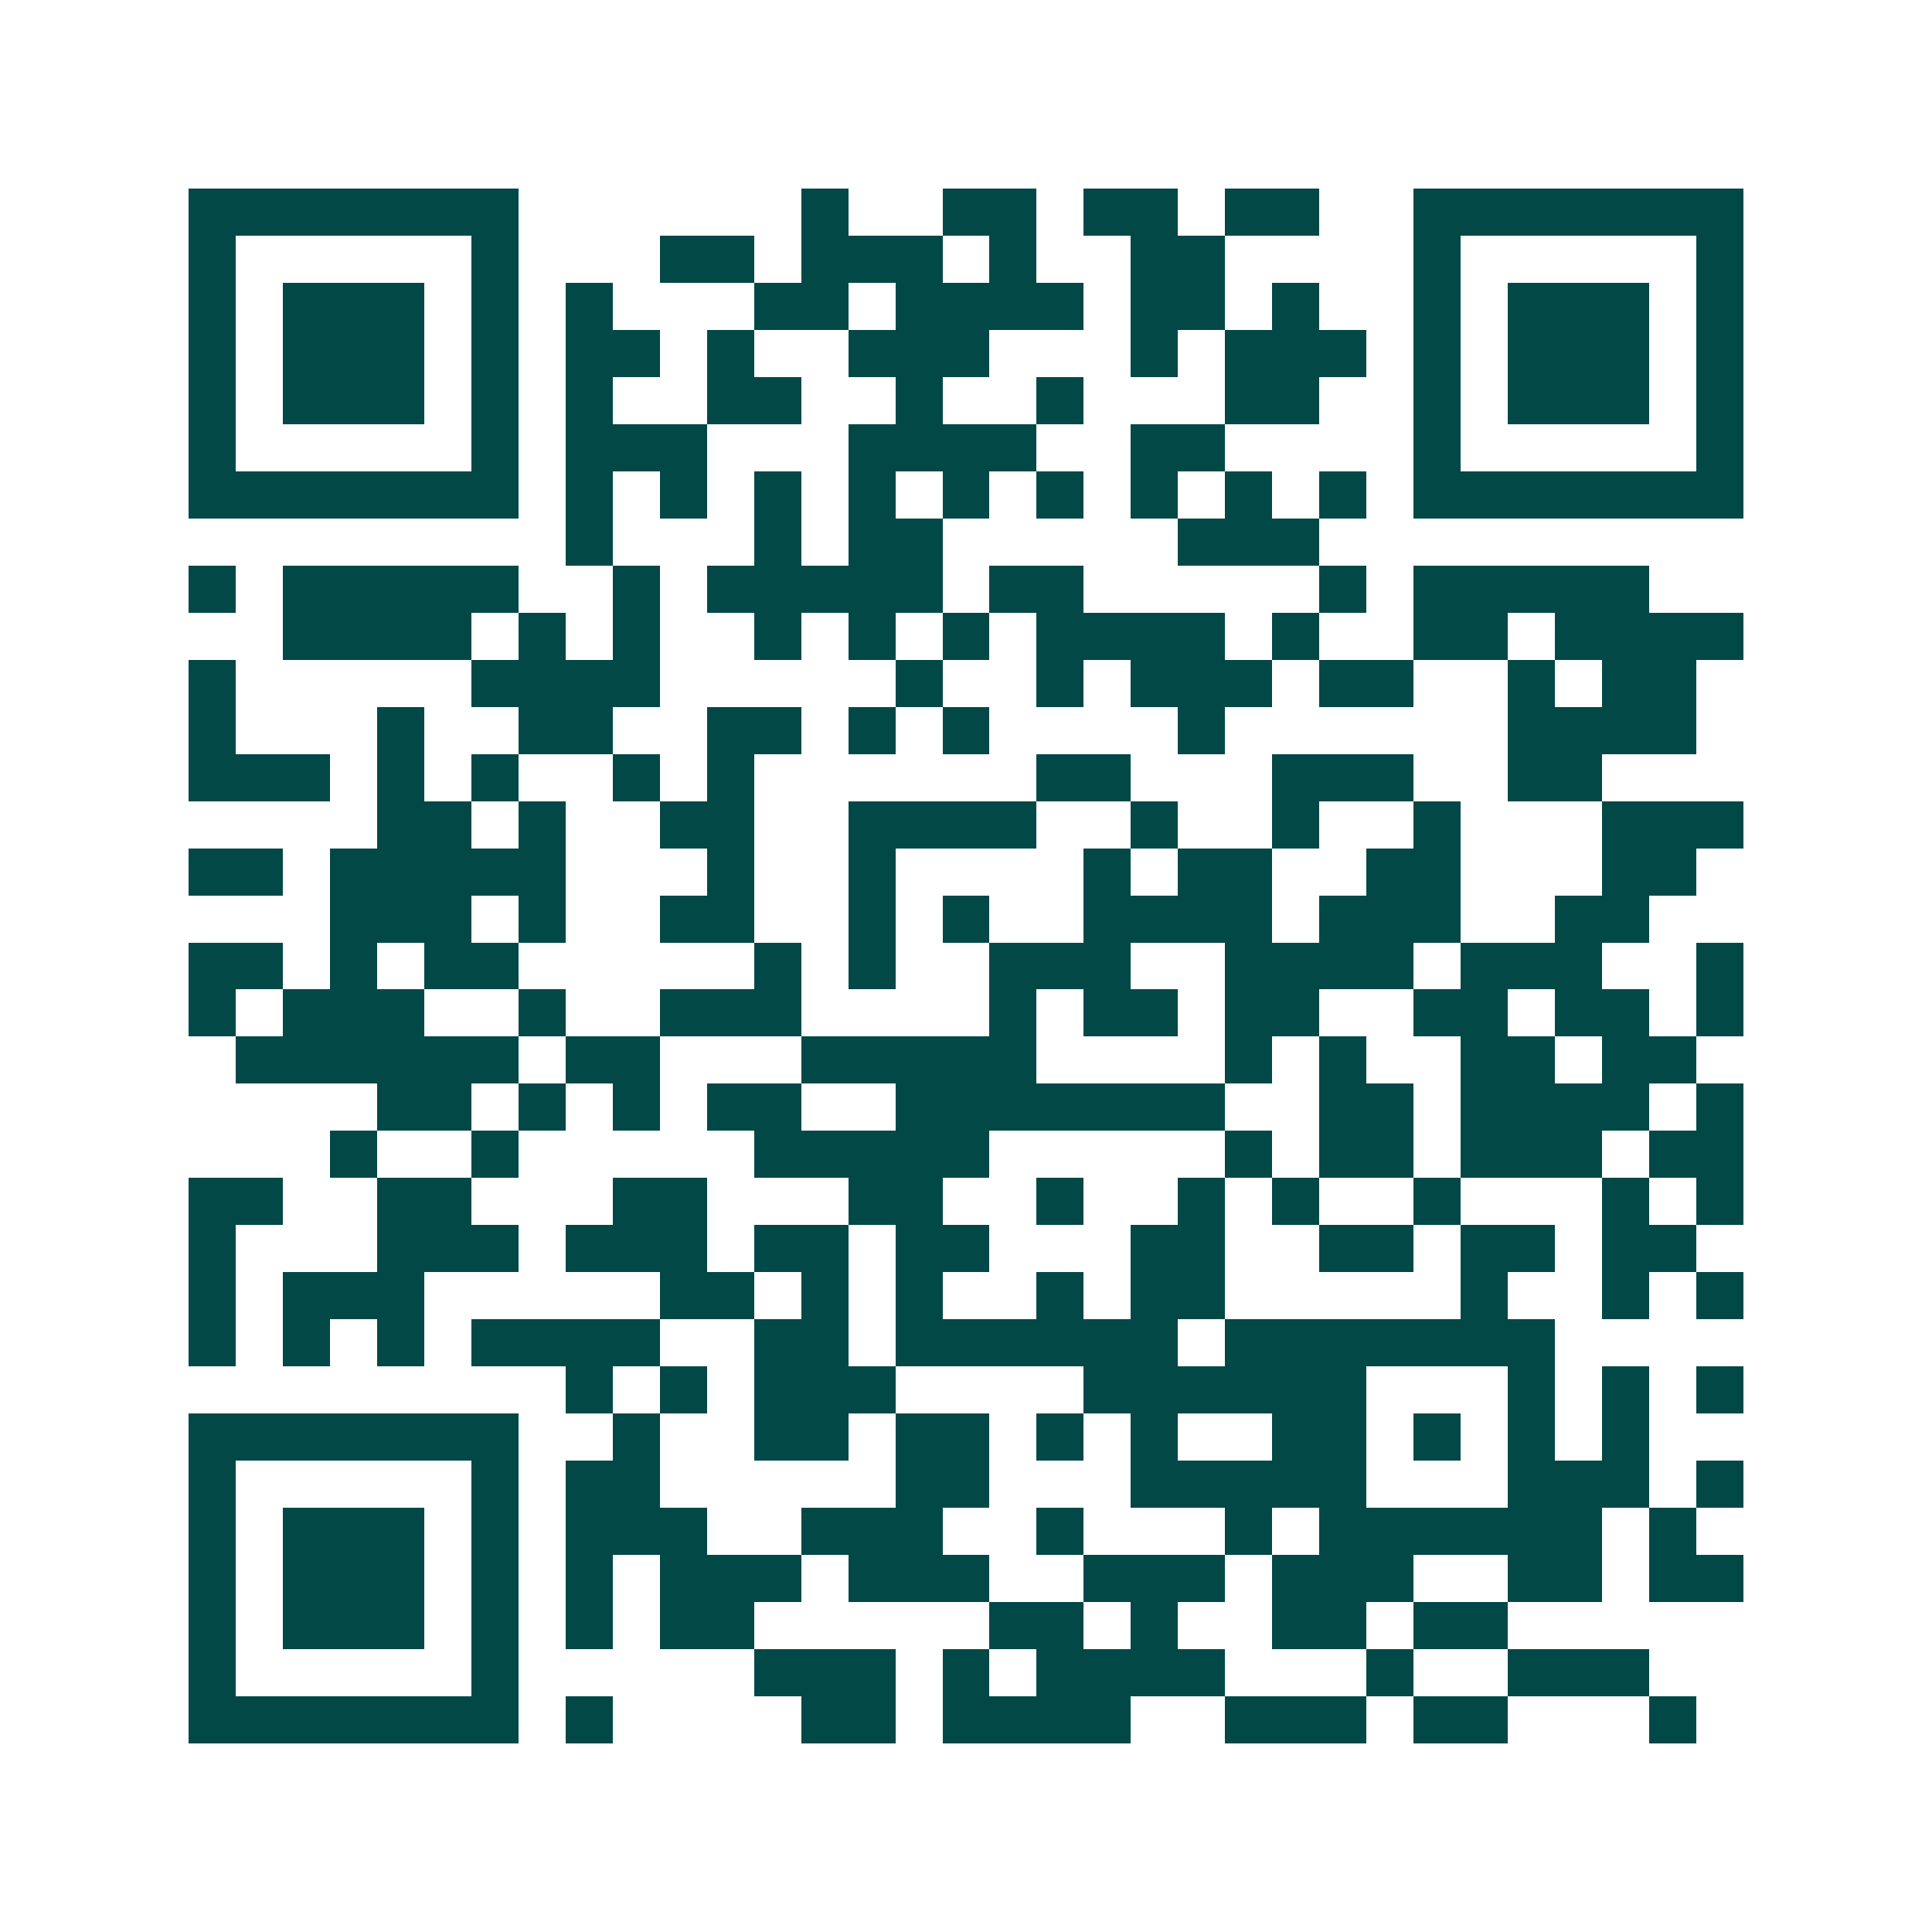 <svg xmlns="http://www.w3.org/2000/svg" width="200" height="200" viewBox="0 0 41 41" shape-rendering="crispEdges"><path fill="#ffffff" d="M0 0h41v41H0z"/><path stroke="#014847" d="M4 4.5h7m6 0h1m2 0h2m1 0h2m1 0h2m2 0h7M4 5.5h1m5 0h1m3 0h2m1 0h3m1 0h1m2 0h2m4 0h1m5 0h1M4 6.5h1m1 0h3m1 0h1m1 0h1m3 0h2m1 0h4m1 0h2m1 0h1m2 0h1m1 0h3m1 0h1M4 7.5h1m1 0h3m1 0h1m1 0h2m1 0h1m2 0h3m3 0h1m1 0h3m1 0h1m1 0h3m1 0h1M4 8.5h1m1 0h3m1 0h1m1 0h1m2 0h2m2 0h1m2 0h1m3 0h2m2 0h1m1 0h3m1 0h1M4 9.5h1m5 0h1m1 0h3m3 0h4m2 0h2m4 0h1m5 0h1M4 10.5h7m1 0h1m1 0h1m1 0h1m1 0h1m1 0h1m1 0h1m1 0h1m1 0h1m1 0h1m1 0h7M12 11.5h1m3 0h1m1 0h2m5 0h3M4 12.5h1m1 0h5m2 0h1m1 0h5m1 0h2m5 0h1m1 0h5M6 13.5h4m1 0h1m1 0h1m2 0h1m1 0h1m1 0h1m1 0h4m1 0h1m2 0h2m1 0h4M4 14.5h1m5 0h4m5 0h1m2 0h1m1 0h3m1 0h2m2 0h1m1 0h2M4 15.5h1m3 0h1m2 0h2m2 0h2m1 0h1m1 0h1m4 0h1m6 0h4M4 16.5h3m1 0h1m1 0h1m2 0h1m1 0h1m6 0h2m3 0h3m2 0h2M8 17.5h2m1 0h1m2 0h2m2 0h4m2 0h1m2 0h1m2 0h1m3 0h3M4 18.5h2m1 0h5m3 0h1m2 0h1m4 0h1m1 0h2m2 0h2m3 0h2M7 19.5h3m1 0h1m2 0h2m2 0h1m1 0h1m2 0h4m1 0h3m2 0h2M4 20.5h2m1 0h1m1 0h2m5 0h1m1 0h1m2 0h3m2 0h4m1 0h3m2 0h1M4 21.5h1m1 0h3m2 0h1m2 0h3m4 0h1m1 0h2m1 0h2m2 0h2m1 0h2m1 0h1M5 22.5h6m1 0h2m3 0h5m4 0h1m1 0h1m2 0h2m1 0h2M8 23.5h2m1 0h1m1 0h1m1 0h2m2 0h7m2 0h2m1 0h4m1 0h1M7 24.5h1m2 0h1m5 0h5m5 0h1m1 0h2m1 0h3m1 0h2M4 25.5h2m2 0h2m3 0h2m3 0h2m2 0h1m2 0h1m1 0h1m2 0h1m3 0h1m1 0h1M4 26.5h1m3 0h3m1 0h3m1 0h2m1 0h2m3 0h2m2 0h2m1 0h2m1 0h2M4 27.5h1m1 0h3m5 0h2m1 0h1m1 0h1m2 0h1m1 0h2m5 0h1m2 0h1m1 0h1M4 28.5h1m1 0h1m1 0h1m1 0h4m2 0h2m1 0h6m1 0h7M12 29.5h1m1 0h1m1 0h3m4 0h6m3 0h1m1 0h1m1 0h1M4 30.5h7m2 0h1m2 0h2m1 0h2m1 0h1m1 0h1m2 0h2m1 0h1m1 0h1m1 0h1M4 31.5h1m5 0h1m1 0h2m5 0h2m3 0h5m3 0h3m1 0h1M4 32.5h1m1 0h3m1 0h1m1 0h3m2 0h3m2 0h1m3 0h1m1 0h6m1 0h1M4 33.5h1m1 0h3m1 0h1m1 0h1m1 0h3m1 0h3m2 0h3m1 0h3m2 0h2m1 0h2M4 34.5h1m1 0h3m1 0h1m1 0h1m1 0h2m5 0h2m1 0h1m2 0h2m1 0h2M4 35.5h1m5 0h1m5 0h3m1 0h1m1 0h4m3 0h1m2 0h3M4 36.5h7m1 0h1m4 0h2m1 0h4m2 0h3m1 0h2m3 0h1"/></svg>
